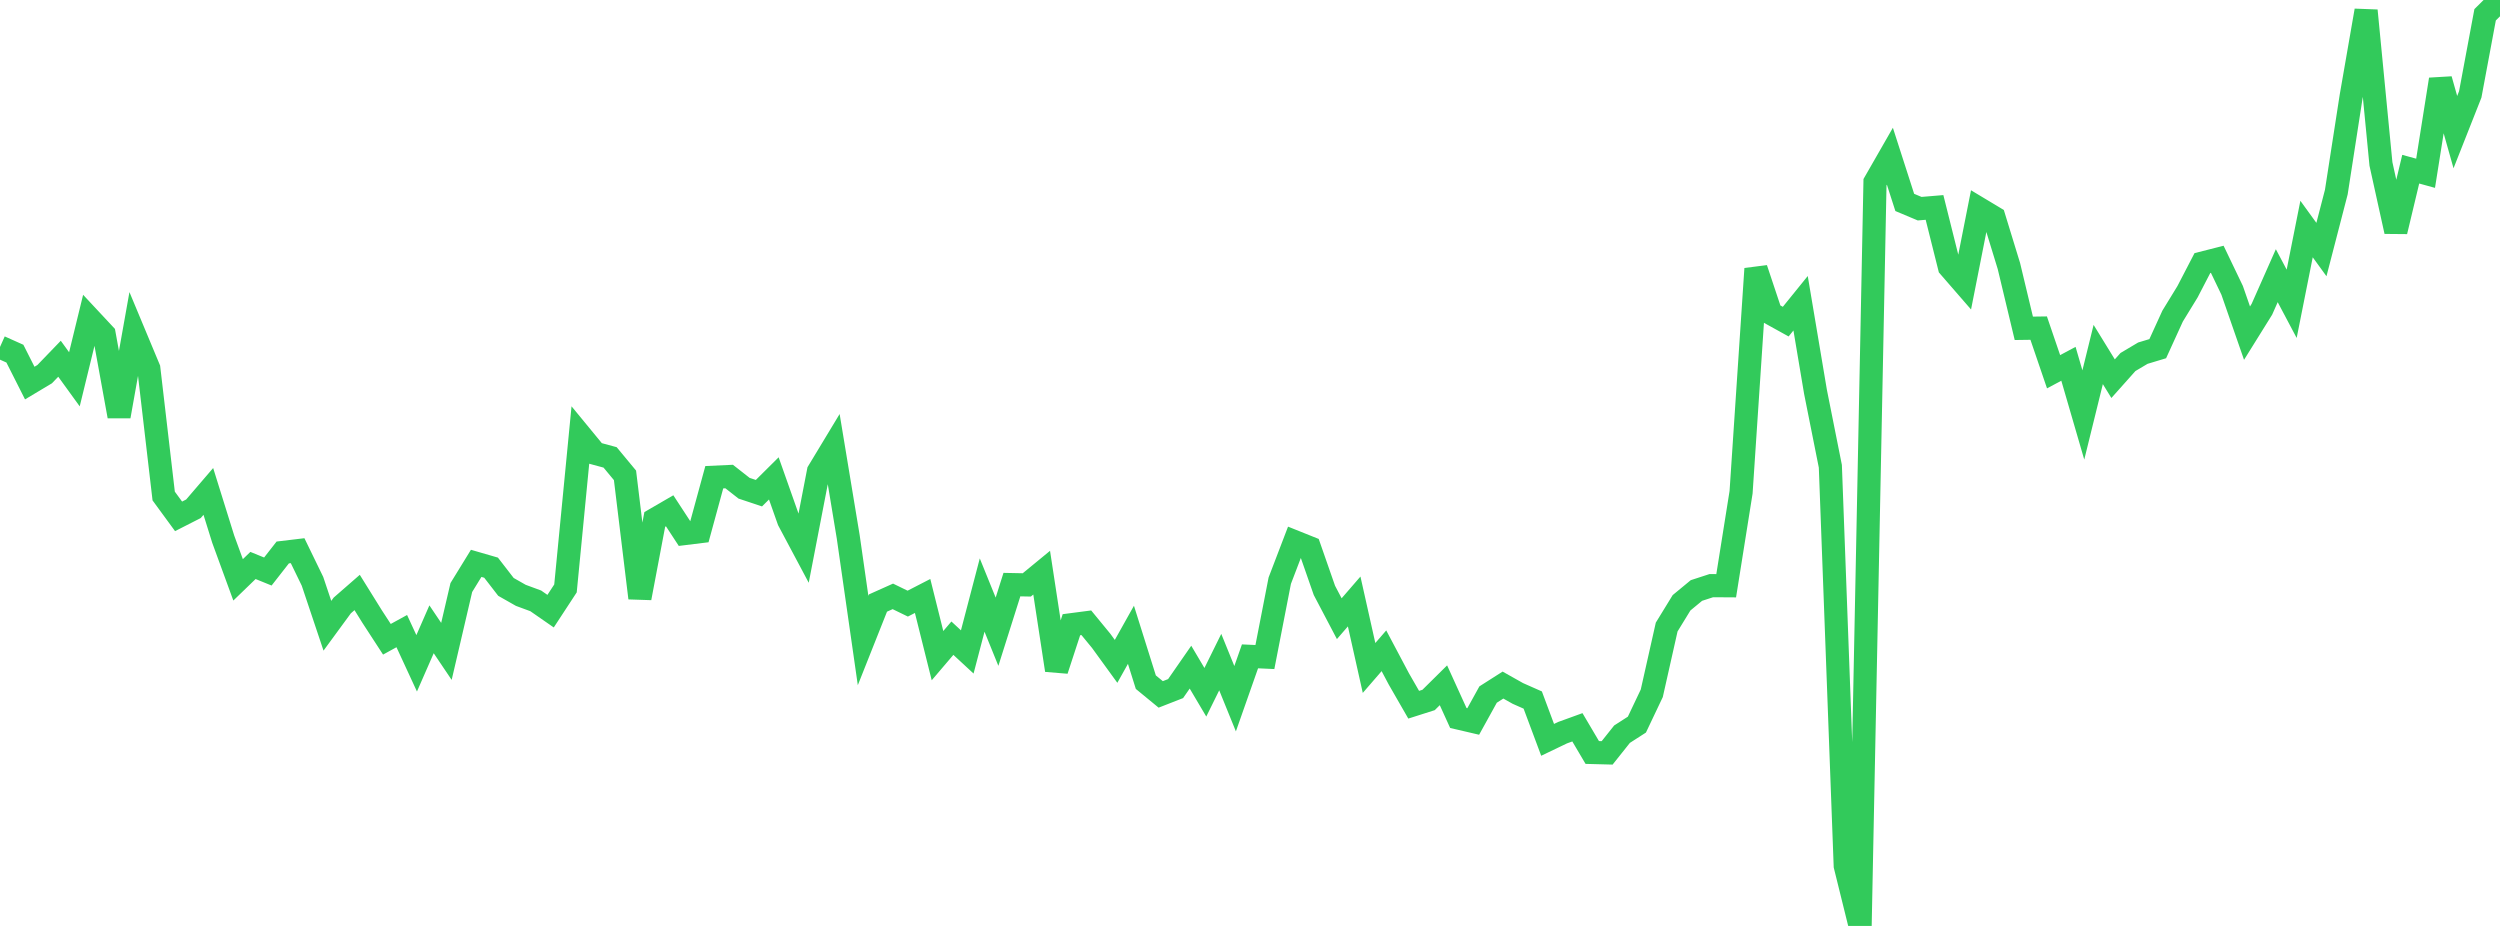 <?xml version="1.0" standalone="no"?>
<!DOCTYPE svg PUBLIC "-//W3C//DTD SVG 1.1//EN" "http://www.w3.org/Graphics/SVG/1.1/DTD/svg11.dtd">

<svg width="135" height="50" viewBox="0 0 135 50" preserveAspectRatio="none" 
  xmlns="http://www.w3.org/2000/svg"
  xmlns:xlink="http://www.w3.org/1999/xlink">


<polyline points="0.0, 18.737 0.804, 19.097 1.607, 20.686 2.411, 20.205 3.214, 19.372 4.018, 20.482 4.821, 17.192 5.625, 18.054 6.429, 22.479 7.232, 17.975 8.036, 19.902 8.839, 26.785 9.643, 27.883 10.446, 27.474 11.25, 26.537 12.054, 29.115 12.857, 31.312 13.661, 30.535 14.464, 30.862 15.268, 29.833 16.071, 29.737 16.875, 31.392 17.679, 33.791 18.482, 32.695 19.286, 31.994 20.089, 33.285 20.893, 34.521 21.696, 34.08 22.5, 35.819 23.304, 33.982 24.107, 35.175 24.911, 31.727 25.714, 30.421 26.518, 30.654 27.321, 31.692 28.125, 32.149 28.929, 32.446 29.732, 33.003 30.536, 31.775 31.339, 23.504 32.143, 24.482 32.946, 24.699 33.75, 25.669 34.554, 32.293 35.357, 28.05 36.161, 27.583 36.964, 28.812 37.768, 28.713 38.571, 25.77 39.375, 25.733 40.179, 26.364 40.982, 26.632 41.786, 25.833 42.589, 28.106 43.393, 29.616 44.196, 25.46 45.0, 24.129 45.804, 28.988 46.607, 34.588 47.411, 32.564 48.214, 32.204 49.018, 32.596 49.821, 32.182 50.625, 35.405 51.429, 34.462 52.232, 35.205 53.036, 32.133 53.839, 34.113 54.643, 31.569 55.446, 31.585 56.25, 30.924 57.054, 36.188 57.857, 33.734 58.661, 33.629 59.464, 34.606 60.268, 35.714 61.071, 34.279 61.875, 36.837 62.679, 37.498 63.482, 37.184 64.286, 36.026 65.089, 37.383 65.893, 35.754 66.696, 37.73 67.5, 35.443 68.304, 35.48 69.107, 31.357 69.911, 29.255 70.714, 29.577 71.518, 31.881 72.321, 33.409 73.125, 32.48 73.929, 36.07 74.732, 35.142 75.536, 36.659 76.339, 38.055 77.143, 37.799 77.946, 37.005 78.75, 38.772 79.554, 38.96 80.357, 37.506 81.161, 36.994 81.964, 37.446 82.768, 37.802 83.571, 39.952 84.375, 39.566 85.179, 39.274 85.982, 40.634 86.786, 40.655 87.589, 39.646 88.393, 39.129 89.196, 37.438 90.0, 33.861 90.804, 32.55 91.607, 31.887 92.411, 31.625 93.214, 31.63 94.018, 26.582 94.821, 14.513 95.625, 16.923 96.429, 17.368 97.232, 16.376 98.036, 21.154 98.839, 25.18 99.643, 46.756 100.446, 50.0 101.25, 9.839 102.054, 8.437 102.857, 10.931 103.661, 11.269 104.464, 11.202 105.268, 14.413 106.071, 15.338 106.875, 11.268 107.679, 11.751 108.482, 14.37 109.286, 17.729 110.089, 17.718 110.893, 20.074 111.696, 19.645 112.5, 22.408 113.304, 19.143 114.107, 20.449 114.911, 19.548 115.714, 19.071 116.518, 18.828 117.321, 17.069 118.125, 15.756 118.929, 14.206 119.732, 14.002 120.536, 15.679 121.339, 17.99 122.143, 16.699 122.946, 14.887 123.75, 16.405 124.554, 12.368 125.357, 13.476 126.161, 10.372 126.964, 5.196 127.768, 0.572 128.571, 8.853 129.375, 12.497 130.179, 9.136 130.982, 9.357 131.786, 4.289 132.589, 7.135 133.393, 5.099 134.196, 0.799 135.0, 0.0" fill="none" stroke="#32ca5b" stroke-width="1.25"/>

</svg>